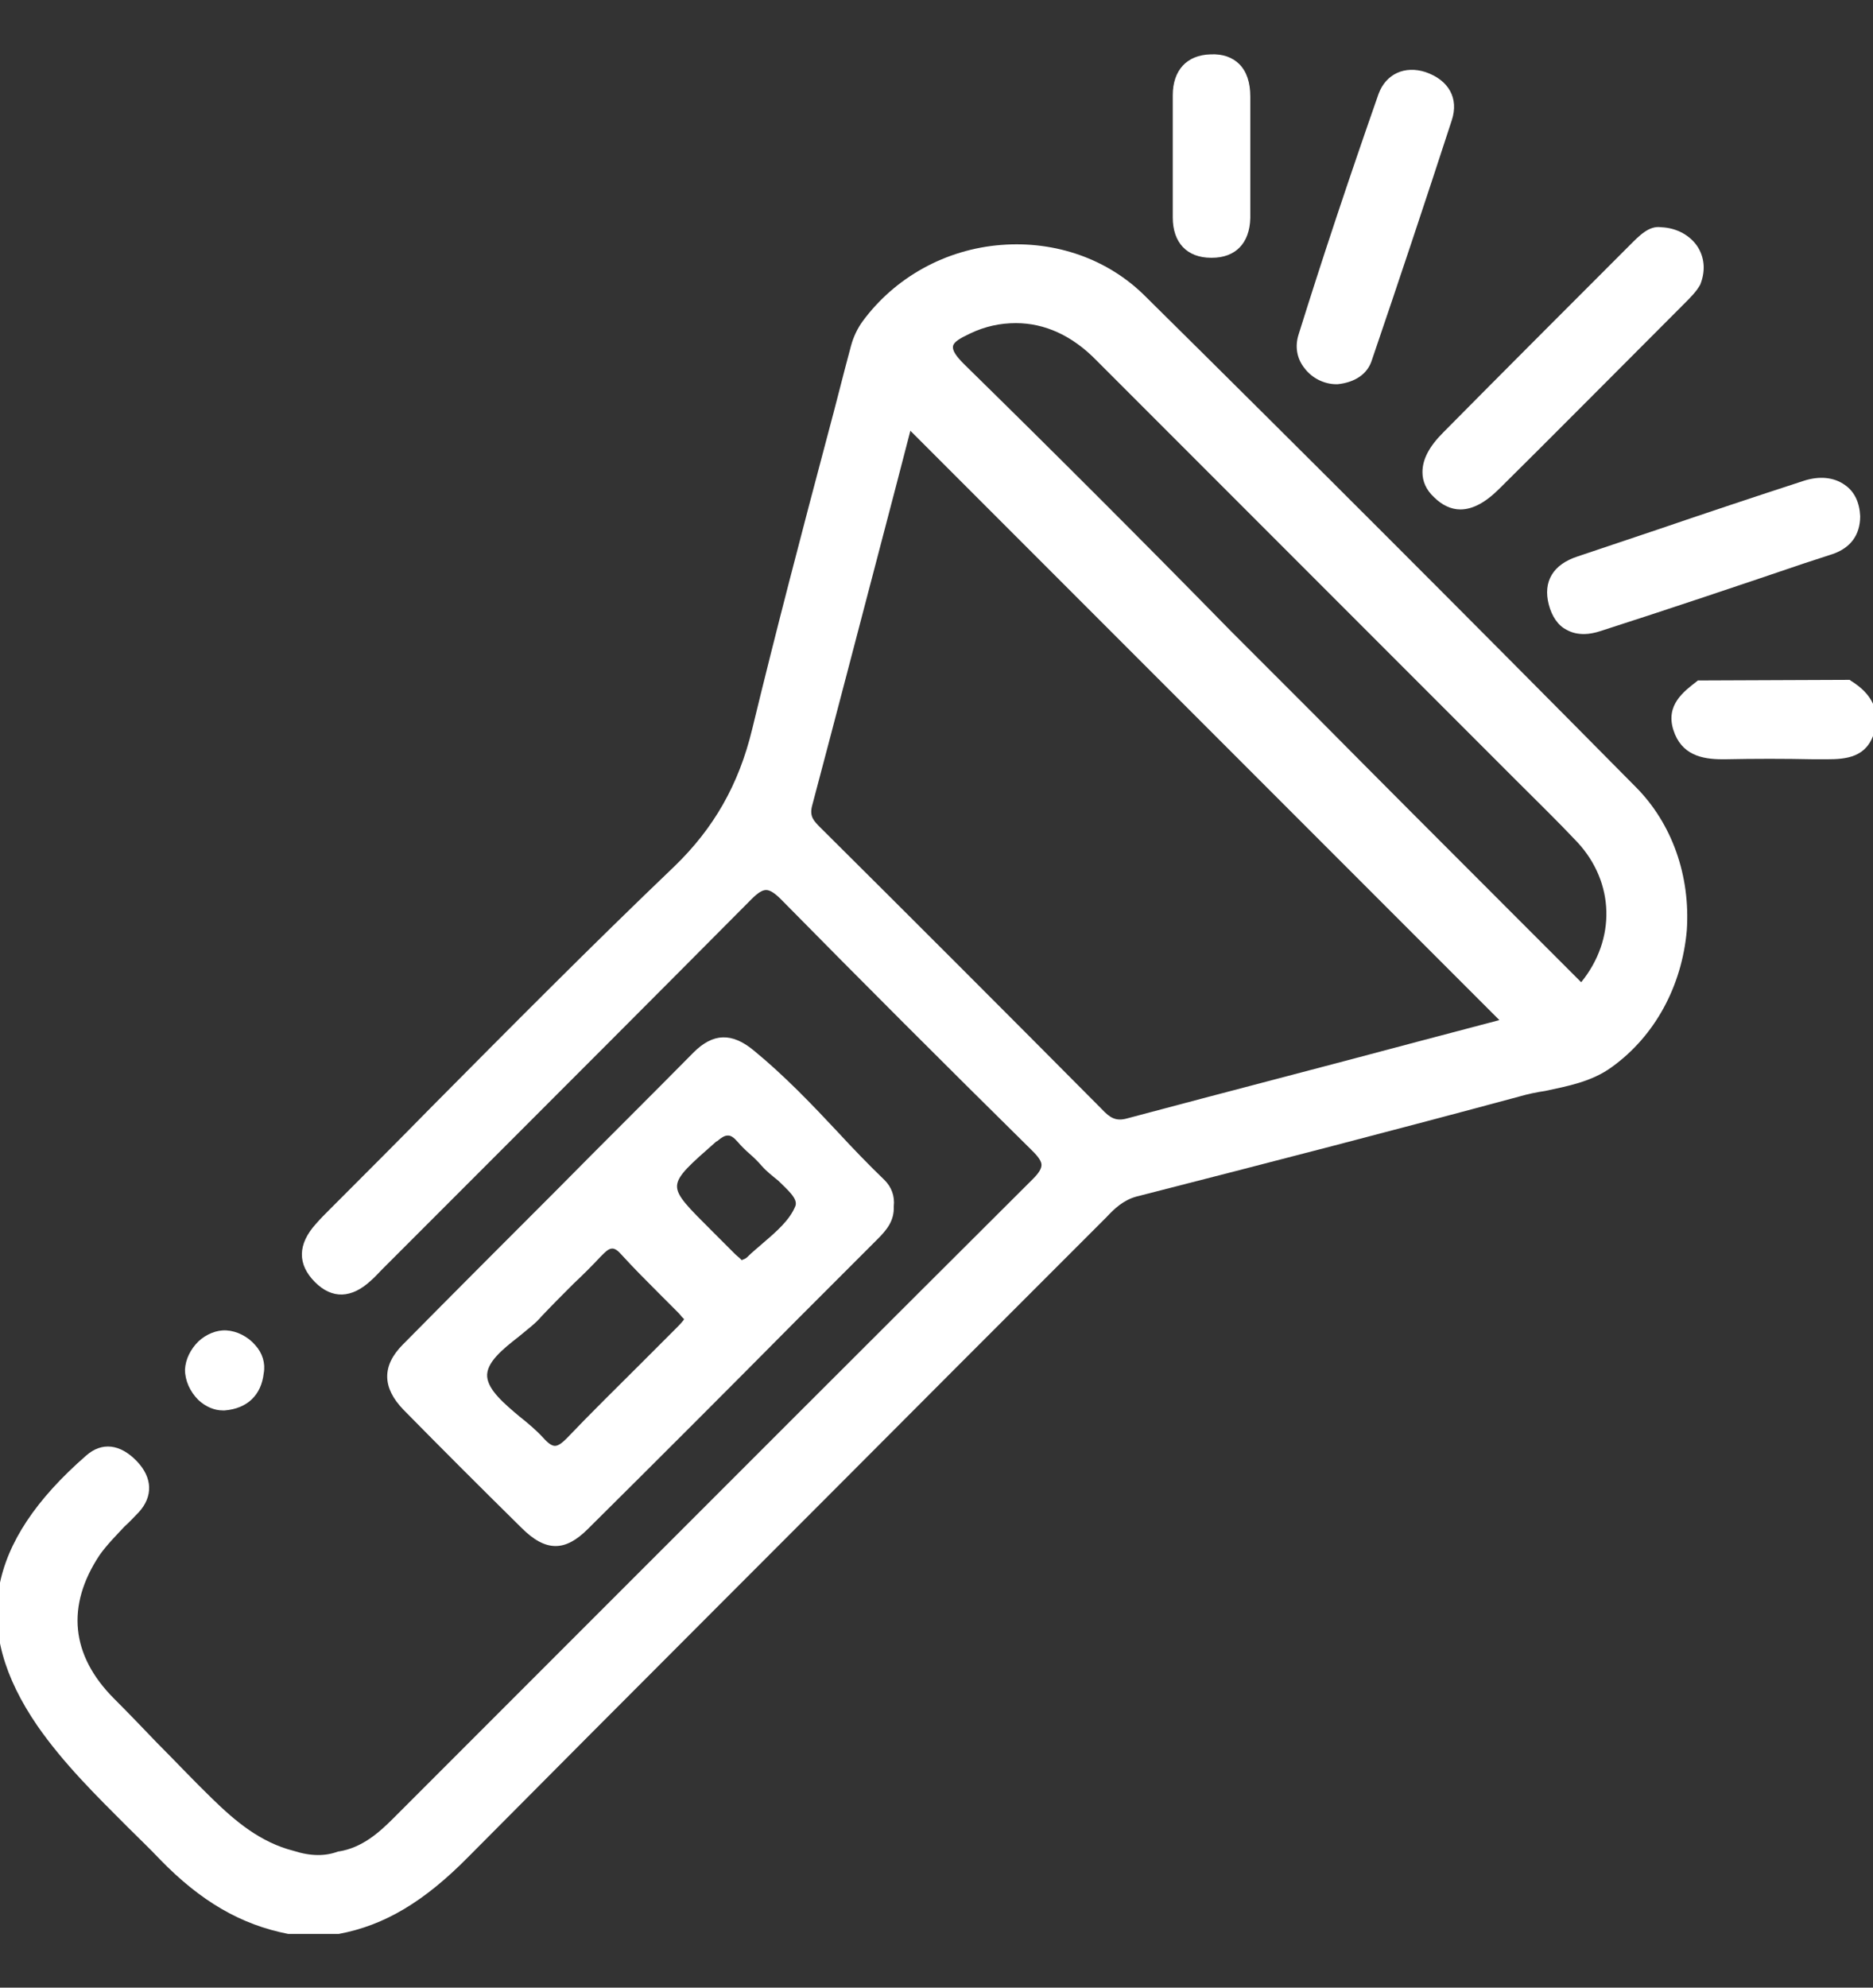 <?xml version="1.0" encoding="UTF-8"?> <svg xmlns="http://www.w3.org/2000/svg" xmlns:xlink="http://www.w3.org/1999/xlink" version="1.1" id="Capa_1" x="0px" y="0px" viewBox="0 0 306.8 325.4" style="enable-background:new 0 0 306.8 325.4;" xml:space="preserve"><rect x="0" y="0" width="306.8" height="325.4" fill="#333333" stroke="none"/> <style type="text/css"> .st0{fill:#FFFFFF;} </style> <g> <path class="st0" d="M267.9,128.8c-28.2-28.5-54.5-54.8-80.3-80.3c-6.1-6.1-14.7-9.1-23.6-8.4c-9.1,0.7-17.4,5.3-22.7,12.5 c-0.8,1.1-1.5,2.5-1.9,4c-1.3,4.8-2.5,9.7-3.8,14.5c-4.2,15.8-8.5,32.2-12.4,48.3c-2.2,9.1-6.3,16.2-12.7,22.4 c-13.6,13-27,26.5-40,39.6c-5.2,5.3-10.4,10.5-15.7,15.8c-0.3,0.3-0.6,0.6-0.9,0.9c-0.7,0.7-1.4,1.4-2.1,2.2 c-3.1,3.4-3.1,6.7-0.2,9.6c2.8,2.8,6,2.7,9.2-0.3c0.6-0.5,1.1-1.1,1.7-1.7l14.2-14.2c15.2-15.2,31-31,46.4-46.5 c1.1-1.1,1.8-1.5,2.4-1.5l0,0c0.6,0,1.4,0.5,2.4,1.5c13.1,13.3,26.6,26.8,41.3,41.3c1,1,1.4,1.7,1.4,2.2c0,0.6-0.4,1.3-1.4,2.3 c-25.1,25-50.6,50.5-75.3,75.2c-9.8,9.8-19.7,19.7-29.5,29.5c-2.3,2.3-5.1,4.8-8.9,5.4h-0.1c-2.1,0.8-4.5,0.8-7.3-0.1 c-5.5-1.4-9.6-4.9-13.3-8.5c-3.1-3-6.1-6.2-9.1-9.2c-2.3-2.4-4.6-4.8-7-7.2c-7.1-7.1-7.9-15.2-2.4-23.5c1.2-1.7,2.7-3.2,4.1-4.7 c0.8-0.7,1.5-1.5,2.3-2.3c2.4-2.6,2.3-5.7-0.3-8.4c-2.7-2.8-5.7-3.2-8.3-0.9c-16.4,14.3-18.9,28.3-8,44.2 c4.3,6.2,9.7,11.5,14.9,16.7c1.7,1.7,3.5,3.4,5.2,5.2c6.7,6.9,13.3,10.7,21,12.2h4.1h4.2c7.5-1.4,14-5.3,21.2-12.6 c26.8-27,54.2-54.3,80.6-80.8c7.9-7.9,15.7-15.7,23.6-23.6l0.3-0.3c1.4-1.5,2.8-2.8,4.9-3.4c22.3-5.7,42.4-10.9,62.8-16.4 c1.4-0.4,2.8-0.7,4.2-0.9c3.7-0.8,7.6-1.5,10.9-3.9c7.1-5.1,11.5-13.3,12.3-22.4C276.9,143.4,273.9,134.8,267.9,128.8z M245.6,167 l-12.9,3.4c-15.7,4.2-32,8.4-48.1,12.7c-1.8,0.5-2.8-0.1-4.1-1.5c-15.7-15.8-31.3-31.4-46.1-46.1c-1.1-1.1-1.8-1.8-1.4-3.5 c3.8-14.3,7.6-28.9,11.3-43c1.6-6.1,3.2-12.2,4.8-18.4v-0.1L245.6,167z M157.9,59.6c-1.3-1.3-1.9-2.2-1.8-2.9 c0.1-0.7,1.1-1.3,2.8-2.1c2.5-1.2,5-1.7,7.5-1.7c4.7,0,9.2,2,13.2,6.1c16.2,16.2,32.4,32.4,48.6,48.6l16,16 c1.4,1.4,2.8,2.8,4.2,4.2c3.3,3.3,6.7,6.6,10,10.1c6.1,6.6,6.3,15.9,0.6,22.9l-12.1-12.1c-10.5-10.5-21-21-31.5-31.6 c-4.6-4.6-9.2-9.2-13.7-13.7C187.5,88.9,172.7,74.1,157.9,59.6z"></path> <path class="st0" d="M144.9,193.2c-2.6-2.5-5.2-5.2-7.6-7.8c-4.3-4.6-8.8-9.3-13.8-13.4c-3.6-3-6.7-2.9-9.9,0.3 c-7.4,7.5-14.9,14.9-22.3,22.4c-8.5,8.5-16.9,16.9-25.3,25.4c-3.5,3.5-3.4,7.1,0.1,10.7c6,6.1,12.3,12.4,19.3,19.3c2,2,3.8,3,5.6,3 c1.7,0,3.4-0.9,5.3-2.8c11.4-11.3,23-22.9,34.1-34.1l13.3-13.3c1.5-1.5,2.8-3,2.7-5.4C146.6,195.8,146,194.3,144.9,193.2z M111.9,216.2c-0.4,0.5-0.8,0.9-1.2,1.3c-1.9,1.9-3.8,3.8-5.7,5.7c-4,4-8.2,8.1-12.2,12.3c-0.8,0.8-1.4,1.2-1.9,1.2l0,0 c-0.5,0-1.1-0.4-1.9-1.3c-1.1-1.2-2.5-2.4-3.9-3.5c-2.5-2.1-5.1-4.3-5.3-6.5c-0.2-2.3,2.5-4.5,5.2-6.6c1.3-1.1,2.7-2.1,3.7-3.3 c1.7-1.8,3.5-3.6,5.3-5.4c1.5-1.4,3-2.9,4.4-4.4c0.8-0.8,1.3-1.3,1.9-1.3c0.4,0,0.9,0.3,1.5,1c2,2.2,4.1,4.3,6.2,6.4 c0.9,0.9,1.9,1.9,2.8,2.8c0.3,0.3,0.6,0.6,0.9,1l0.3,0.3C112.1,215.9,112,216.1,111.9,216.2z M130.3,197.4c-0.9,2.3-3.1,4.2-5.2,6 c-0.9,0.8-1.9,1.6-2.7,2.4c-0.2,0.2-0.4,0.3-0.7,0.4c-0.1,0-0.1,0.1-0.2,0.1c-0.1-0.1-0.1-0.1-0.2-0.2c-0.3-0.3-0.6-0.5-0.9-0.8 c-0.7-0.7-1.4-1.4-2.1-2.1c-0.5-0.5-1.1-1.1-1.6-1.6c-3.9-3.9-5.9-5.8-5.8-7.5s2.2-3.5,6.4-7.2l0.2-0.1c0.7-0.6,1.2-0.9,1.7-0.9 c0,0,0,0,0.1,0c0.4,0,0.9,0.3,1.5,1s1.3,1.4,2,2s1.4,1.3,2,2c0.7,0.8,1.7,1.6,2.7,2.4C129,194.8,130.7,196.2,130.3,197.4z"></path> <path class="st0" d="M278.2,40.6c-1.2-2-3.5-3.3-6.1-3.4c-2-0.3-3.6,1.4-5.2,3l-0.5,0.5c-10,10-20,20-30,30.1 c-2.3,2.3-3.4,4.4-3.4,6.5c0,1.5,0.6,2.9,1.9,4.1c1.3,1.3,2.8,2,4.3,2c2,0,4.1-1.1,6.4-3.4c8.8-8.7,18.1-18.1,30.4-30.4 c0.9-0.9,1.9-1.9,2.5-3C279.3,44.6,279.3,42.5,278.2,40.6z"></path> <path class="st0" d="M302.2,79.4c-1.8-1.3-4.2-1.5-6.7-0.7c-8,2.6-16.1,5.3-24,8c-4.4,1.5-8.7,2.9-13.1,4.4c-4,1.3-5.7,4.1-4.7,7.9 c0.5,1.9,1.5,3.4,2.9,4.1c0.9,0.5,1.8,0.7,2.9,0.7c0.8,0,1.8-0.2,2.7-0.5c11.2-3.6,22.5-7.4,33.4-11.1l4.6-1.5 c2.9-1,4.5-3.1,4.5-6.2C304.6,82.3,303.8,80.5,302.2,79.4z"></path> <path class="st0" d="M233.5,11.8c-3.4-1.1-6.5,0.3-7.7,3.6c-4.9,14-9.2,26.9-13.1,39.4c-0.6,1.9-0.3,3.9,1,5.5 c1.2,1.6,3.2,2.6,5.2,2.6c0.1,0,0.2,0,0.2,0l0,0c2.9-0.3,4.9-1.7,5.6-3.9c4.3-12.6,8.8-26.1,13.1-39.3 C239,16.1,237.3,13.1,233.5,11.8z"></path> <path class="st0" d="M204.8,29.1c0-1.1,0-2.2,0-3.3v-10c0-2.3-0.6-4.1-1.8-5.3c-1.1-1.1-2.7-1.7-4.7-1.6c-3.9,0.1-6.2,2.6-6.2,6.7 c0,3.4,0,6.8,0,10.2c0,3.3,0,6.6,0,9.8c0,4.1,2.3,6.6,6.3,6.6h0.1c3.9,0,6.2-2.4,6.3-6.5C204.8,33.6,204.8,31.3,204.8,29.1z"></path> <path class="st0" d="M303.1,111.4l-0.1-0.1l-24.9,0.1l-0.1,0.1c-2.2,1.7-5.2,3.9-3.9,8c1.3,4.1,4.7,4.8,8,4.8c0.2,0,0.3,0,0.5,0 c4.8-0.1,9.7-0.1,14.4,0h2.3c3.1,0,6.5-0.3,7.7-4.4C308,116.4,306.7,113.6,303.1,111.4z"></path> <path class="st0" d="M41.8,220.2c-1.2-1.4-3-2.3-4.7-2.4c-1.6-0.1-3.3,0.6-4.6,1.8c-1.3,1.3-2.1,2.9-2.2,4.6c0,1.8,0.8,3.6,2.2,5 c1.2,1.1,2.6,1.7,4,1.7c0.1,0,0.2,0,0.3,0l0,0c3.7-0.3,6-2.5,6.4-6.1C43.5,223.2,43,221.5,41.8,220.2z"></path> </g> </svg> 